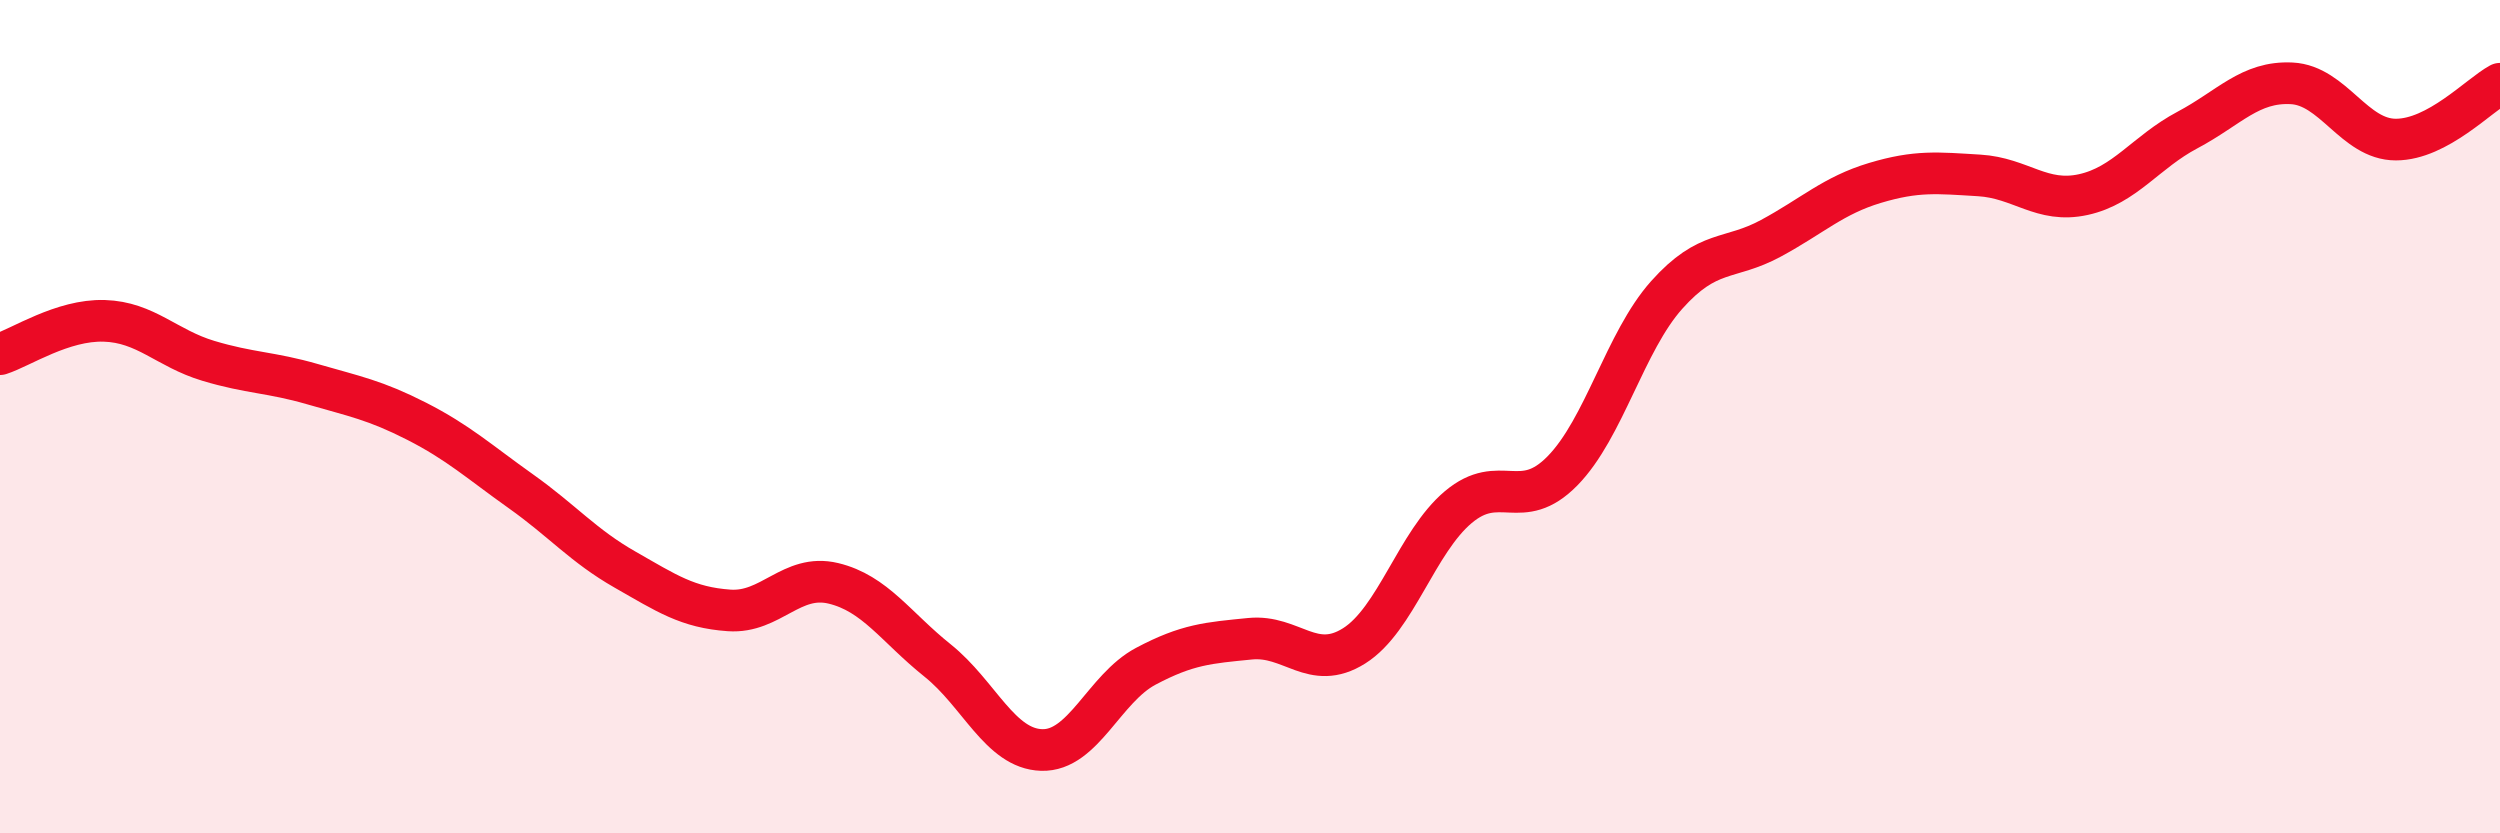 
    <svg width="60" height="20" viewBox="0 0 60 20" xmlns="http://www.w3.org/2000/svg">
      <path
        d="M 0,8.5 C 0.5,8.34 1.5,7.67 2.5,7.7 C 3.5,7.73 4,8.36 5,8.66 C 6,8.96 6.5,8.93 7.5,9.22 C 8.5,9.51 9,9.6 10,10.11 C 11,10.62 11.5,11.08 12.5,11.79 C 13.5,12.5 14,13.1 15,13.67 C 16,14.24 16.5,14.58 17.5,14.65 C 18.5,14.72 19,13.76 20,14 C 21,14.24 21.5,15.05 22.5,15.85 C 23.5,16.65 24,17.97 25,18 C 26,18.03 26.5,16.52 27.5,15.99 C 28.5,15.46 29,15.43 30,15.33 C 31,15.23 31.5,16.13 32.5,15.5 C 33.5,14.87 34,13.01 35,12.17 C 36,11.33 36.5,12.32 37.5,11.3 C 38.5,10.28 39,8.2 40,7.08 C 41,5.96 41.5,6.26 42.5,5.72 C 43.5,5.18 44,4.69 45,4.39 C 46,4.09 46.5,4.15 47.5,4.21 C 48.5,4.27 49,4.89 50,4.67 C 51,4.45 51.5,3.65 52.5,3.12 C 53.5,2.59 54,1.95 55,2 C 56,2.05 56.5,3.35 57.5,3.35 C 58.5,3.35 59.5,2.28 60,2.01L60 20L0 20Z"
        fill="#EB0A25"
        opacity="0.1"
        stroke-linecap="round"
        stroke-linejoin="round"
      />
      <path
        d="M 0,8.5 C 0.5,8.34 1.5,7.67 2.5,7.7 C 3.5,7.73 4,8.36 5,8.66 C 6,8.96 6.5,8.93 7.5,9.22 C 8.5,9.51 9,9.6 10,10.11 C 11,10.62 11.5,11.08 12.5,11.79 C 13.5,12.5 14,13.1 15,13.67 C 16,14.24 16.5,14.58 17.5,14.65 C 18.5,14.72 19,13.76 20,14 C 21,14.24 21.5,15.05 22.5,15.85 C 23.5,16.65 24,17.97 25,18 C 26,18.03 26.5,16.52 27.5,15.99 C 28.5,15.46 29,15.43 30,15.33 C 31,15.23 31.5,16.13 32.5,15.5 C 33.5,14.87 34,13.01 35,12.17 C 36,11.33 36.5,12.32 37.5,11.3 C 38.5,10.28 39,8.2 40,7.08 C 41,5.96 41.5,6.26 42.5,5.72 C 43.5,5.18 44,4.69 45,4.39 C 46,4.09 46.5,4.15 47.5,4.21 C 48.5,4.27 49,4.89 50,4.67 C 51,4.45 51.5,3.65 52.5,3.12 C 53.5,2.59 54,1.95 55,2 C 56,2.05 56.5,3.35 57.5,3.35 C 58.5,3.35 59.5,2.28 60,2.01"
        stroke="#EB0A25"
        stroke-width="1"
        fill="none"
        stroke-linecap="round"
        stroke-linejoin="round"
      />
    </svg>
  